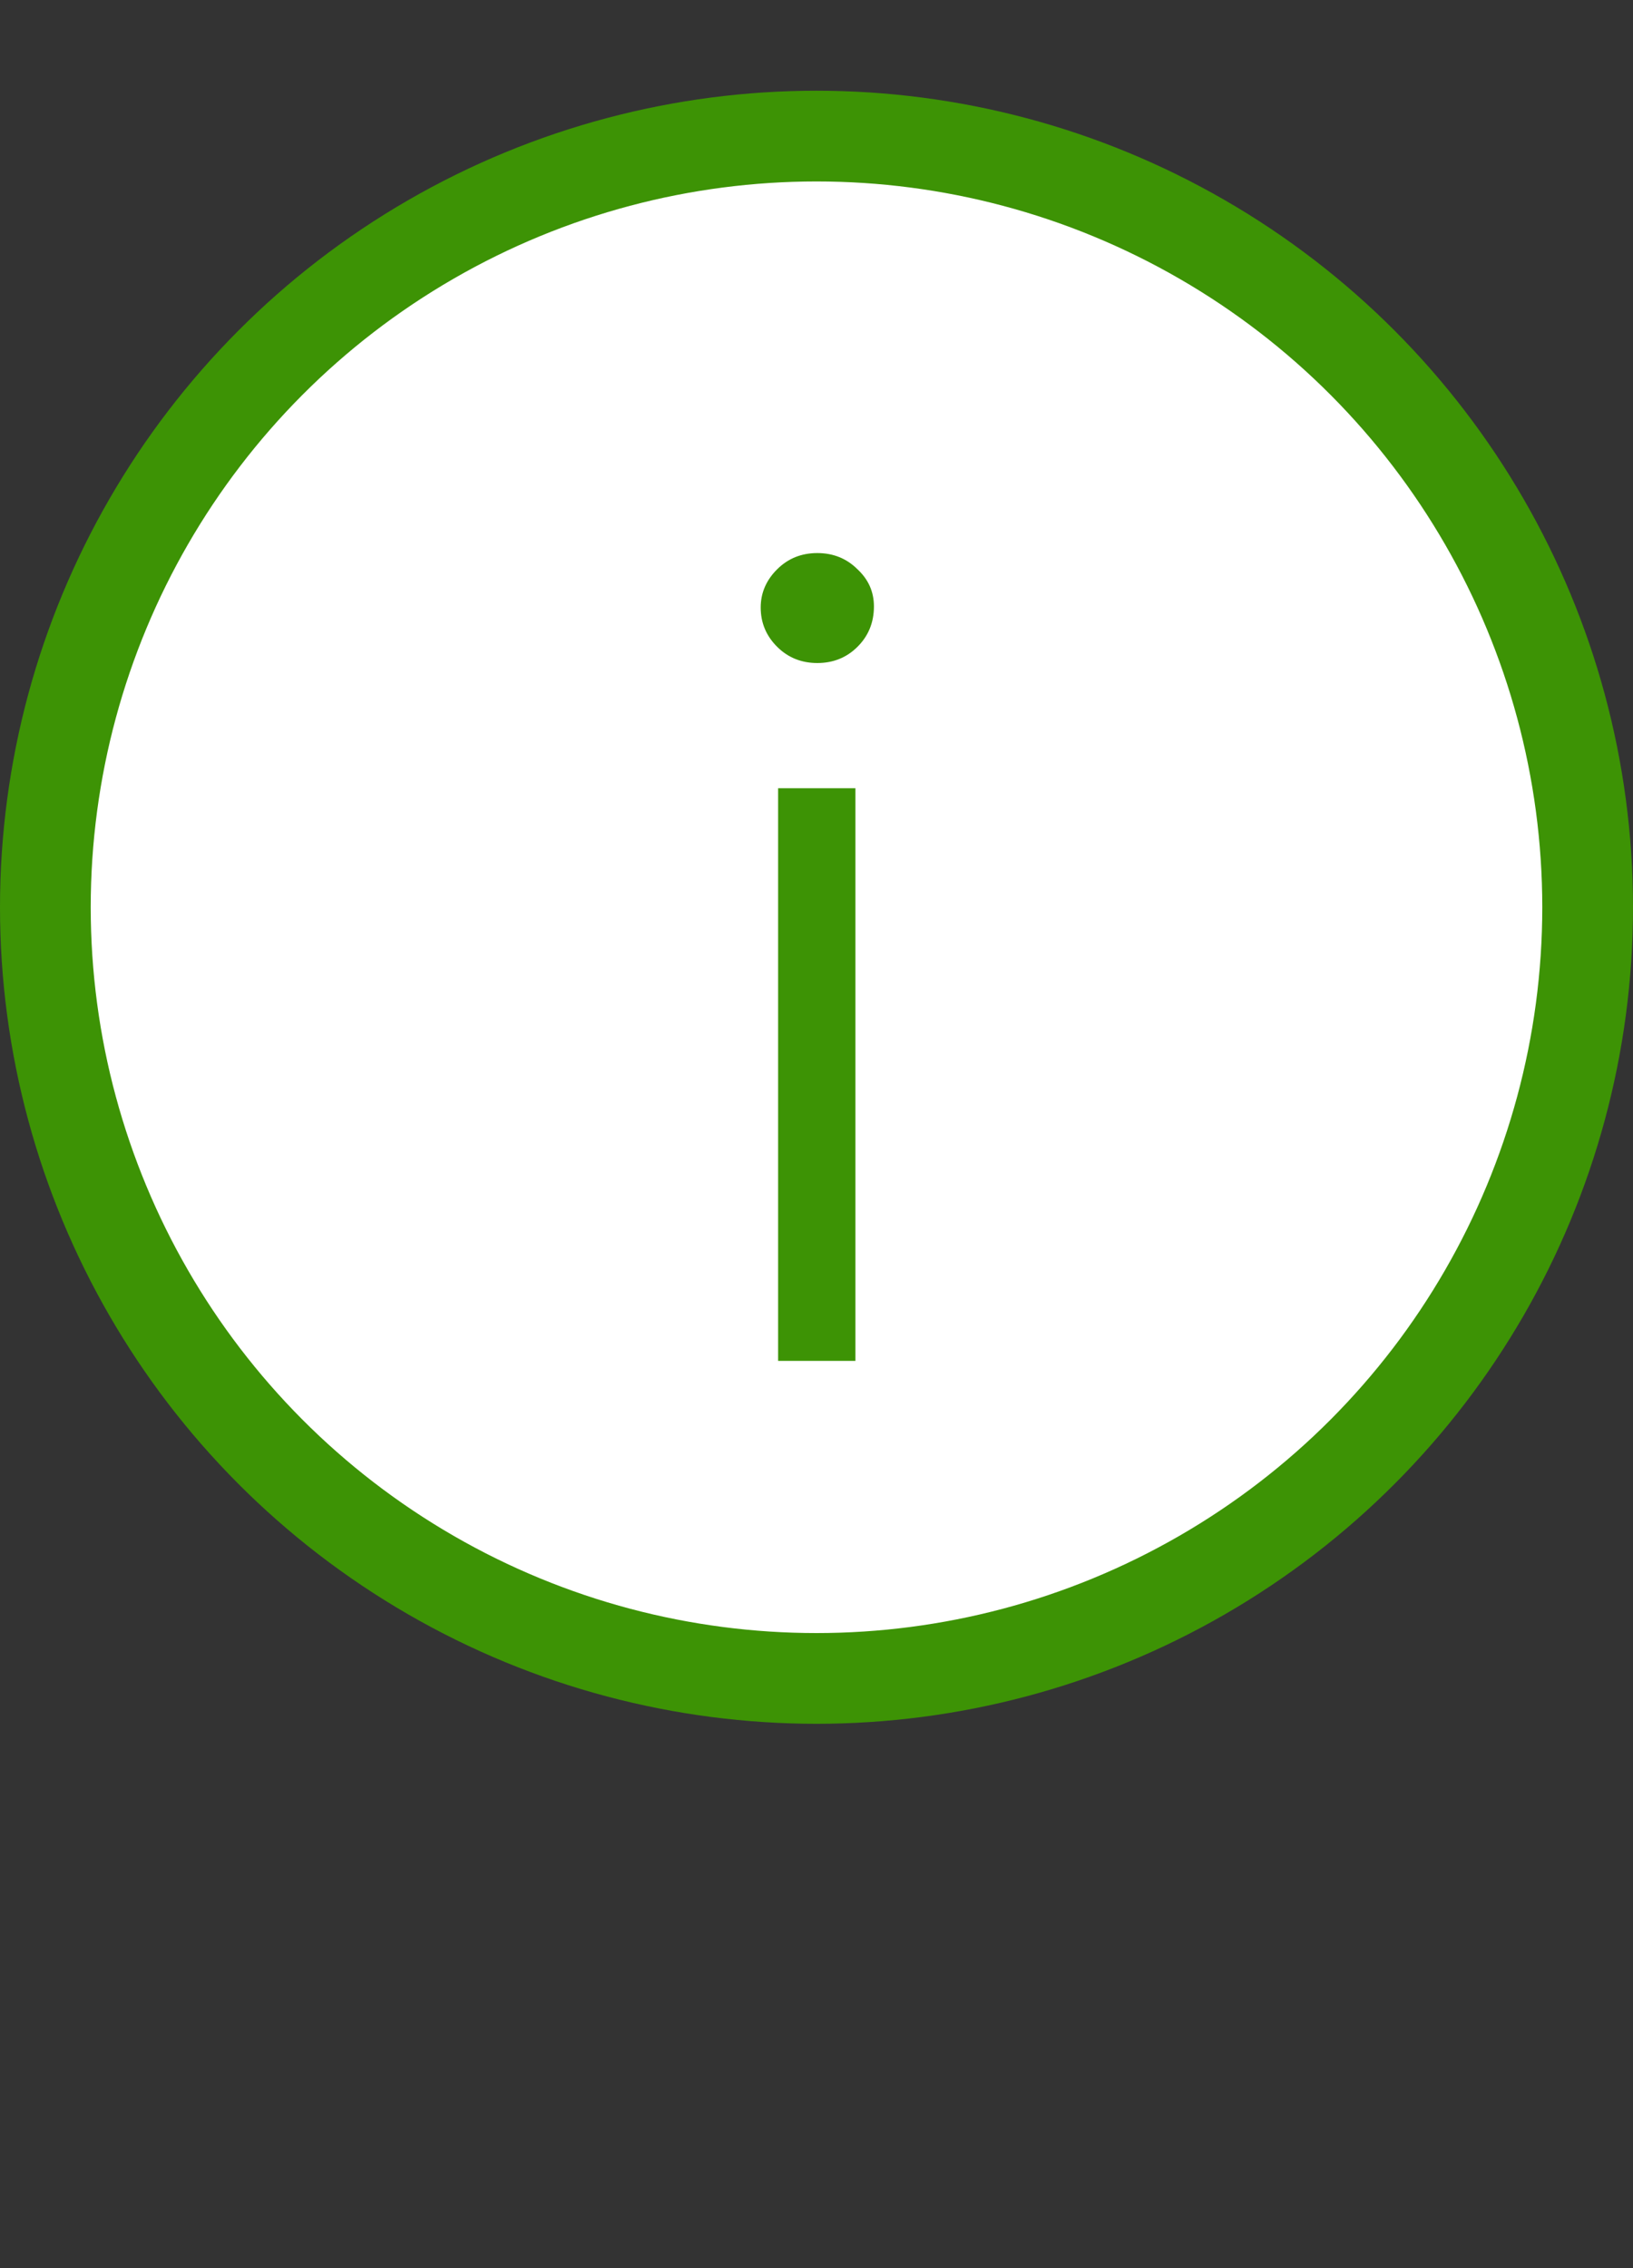 <svg width="18" height="25" viewBox="0 0 18 25" fill="none" xmlns="http://www.w3.org/2000/svg">
<rect x="0" y="0" width="18" height="25" fill="#333333" stroke="none"/>
<g clip-path="url(#clip0_0_15)">
<circle cx="9" cy="10" r="8.5" fill="white" stroke="#3D9305"/>
<path d="M8.577 8.688H9.429V15H8.577V8.688ZM9.009 7.308C8.833 7.308 8.685 7.248 8.565 7.128C8.445 7.008 8.385 6.864 8.385 6.696C8.385 6.536 8.445 6.396 8.565 6.276C8.685 6.156 8.833 6.096 9.009 6.096C9.185 6.096 9.333 6.156 9.453 6.276C9.573 6.388 9.633 6.524 9.633 6.684C9.633 6.86 9.573 7.008 9.453 7.128C9.333 7.248 9.185 7.308 9.009 7.308Z" fill="#3D9305"/>
</g>
<defs>
<clipPath id="clip0_0_15">
<rect width="18" height="25" fill="white"/>
</clipPath>
</defs>
</svg>
